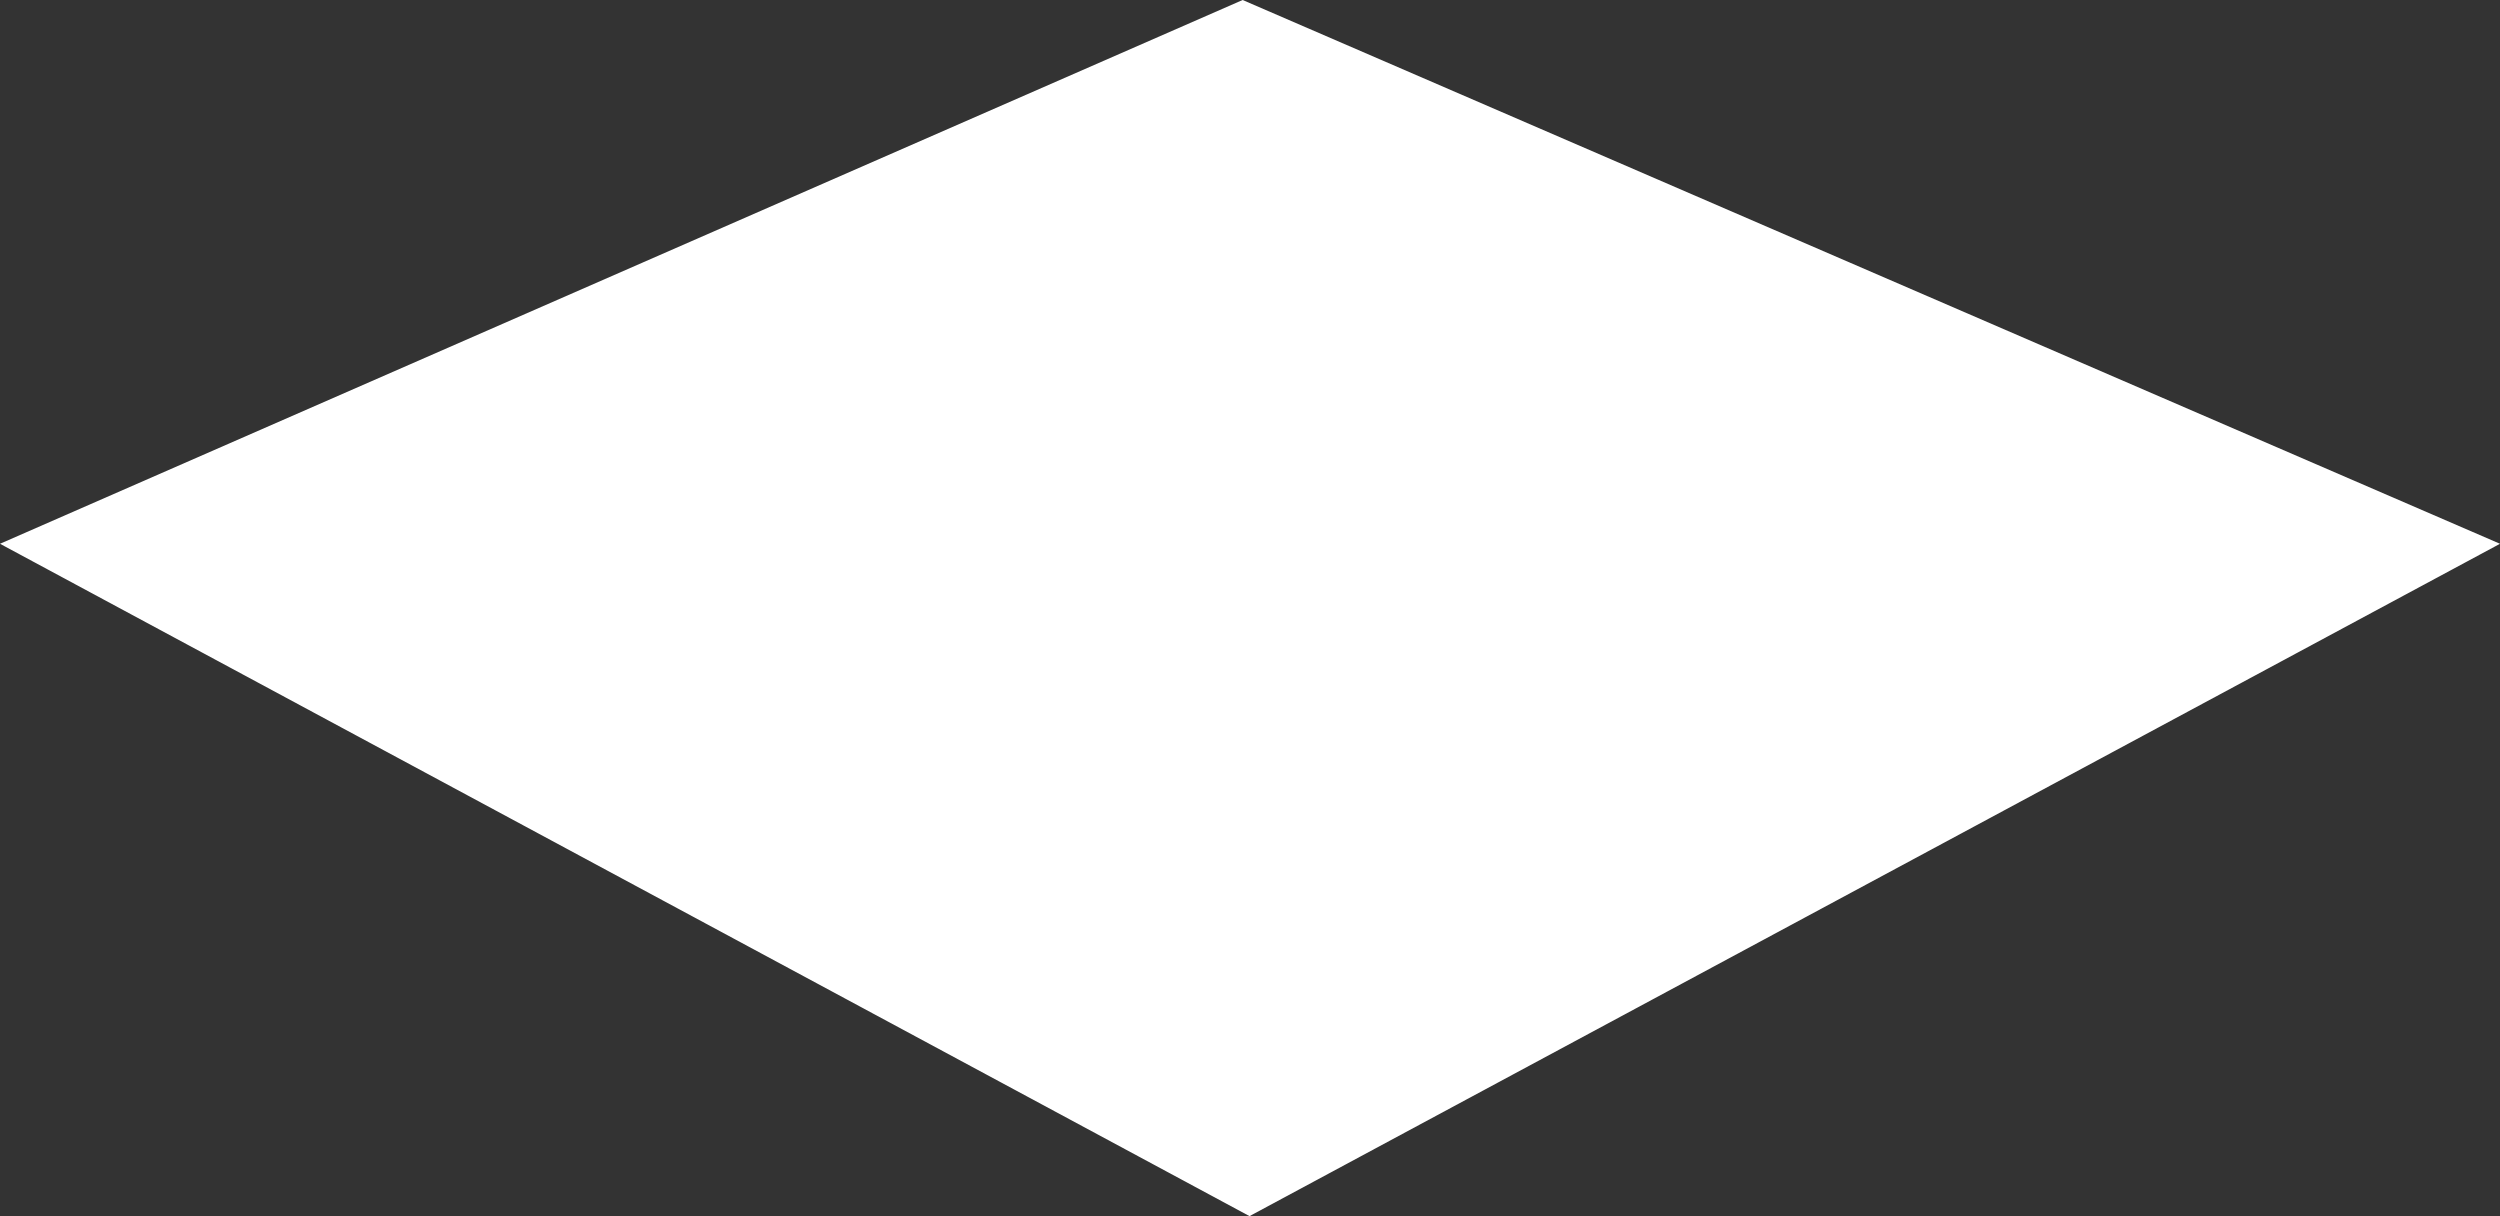 <?xml version="1.0" encoding="UTF-8" standalone="no"?>
<svg xmlns:xlink="http://www.w3.org/1999/xlink" height="61.95px" width="127.35px" xmlns="http://www.w3.org/2000/svg">
  <rect width="100%" height="100%" fill="#333333" stroke="none"/>
  <g transform="matrix(1.0, 0.0, 0.0, 1.0, 63.65, 30.95)">
    <path d="M63.7 -3.25 L0.0 31.0 -63.65 -3.25 -0.35 -30.95 63.7 -3.25" fill="#ffffff" fill-rule="evenodd" stroke="none"/>
  </g>
</svg>
